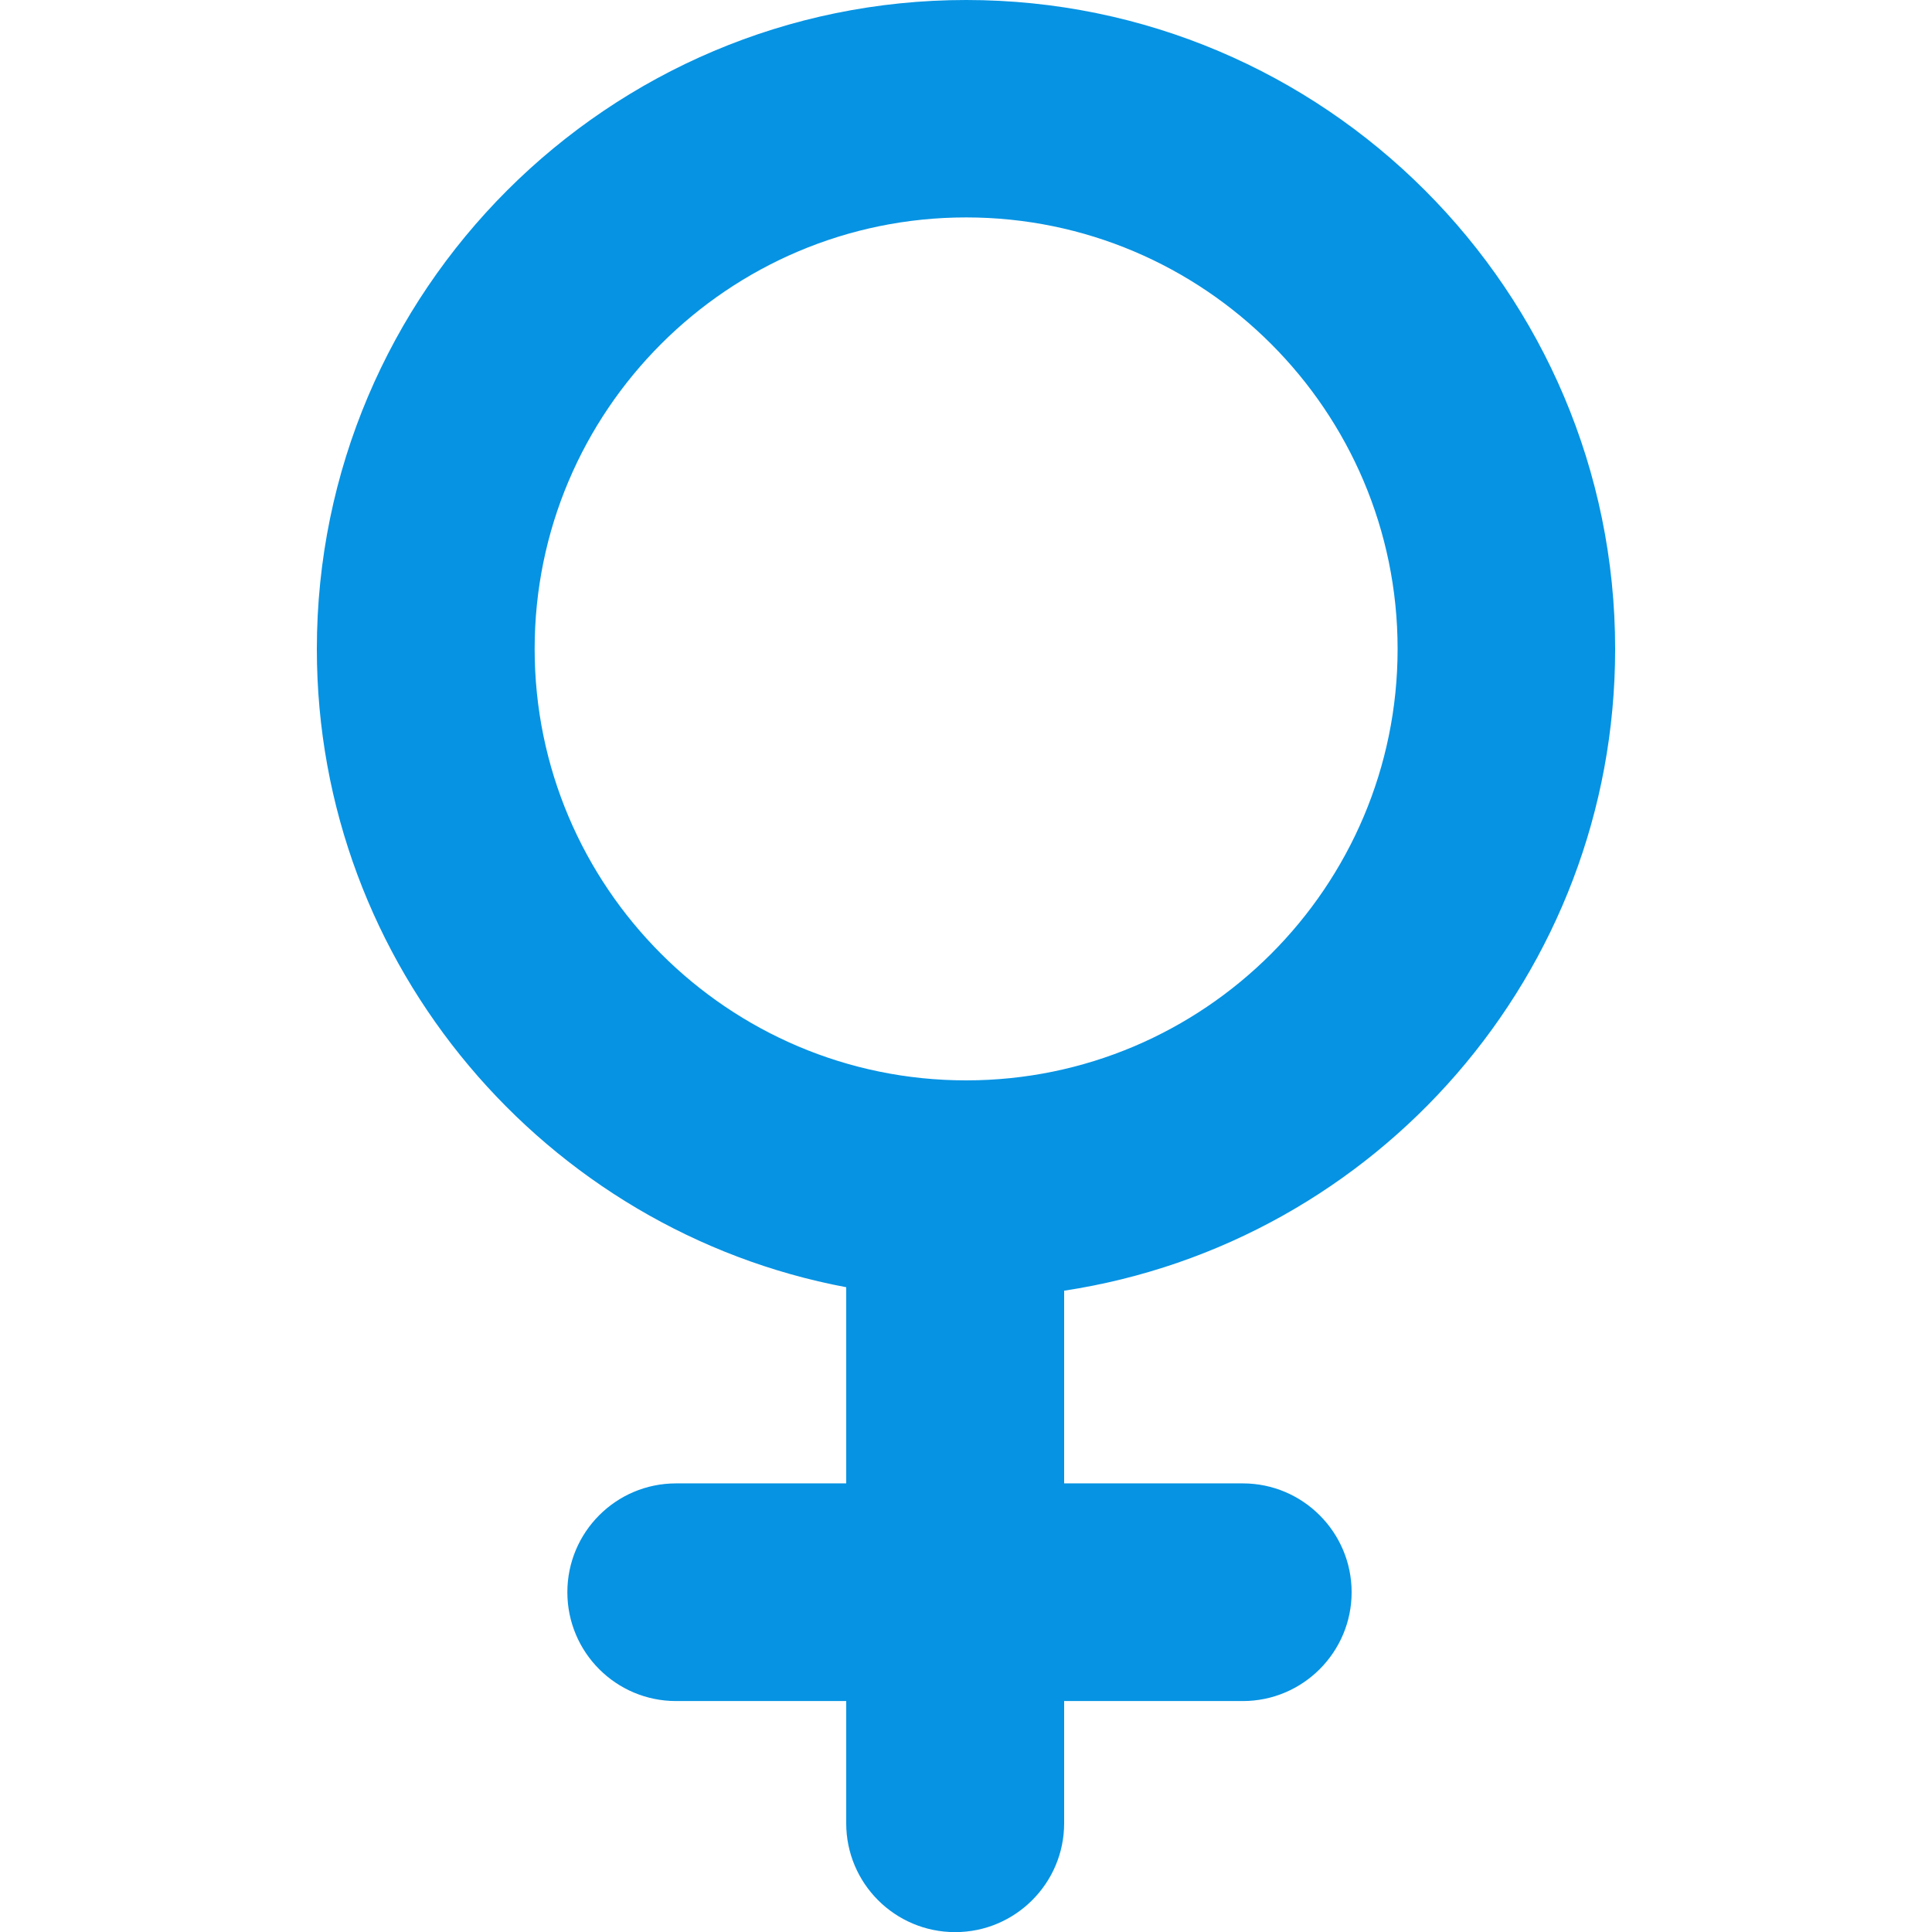 <svg xmlns="http://www.w3.org/2000/svg" id="Layer_1" data-name="Layer 1" viewBox="0 0 150 150"><defs><style>      .cls-1 {        fill: #0693e3;        stroke-width: 0px;      }    </style></defs><path class="cls-1" d="M75.01,0C47.22,0,24.6,22.6,24.6,50.39c0,24.62,17.8,45.17,41.1,49.55v15.23h-13.21c-4.67,0-8.44,3.79-8.44,8.45s3.77,8.45,8.44,8.45h13.21v9.49c0,4.67,3.79,8.45,8.46,8.45s8.46-3.8,8.46-8.45v-9.49h13.87c4.67,0,8.45-3.8,8.45-8.45s-3.78-8.45-8.45-8.45h-13.87v-14.96c24.26-3.69,42.78-24.62,42.78-49.82C125.4,22.6,102.81,0,75.01,0ZM75.01,83.88c-18.48,0-33.5-15.03-33.5-33.5s15.02-33.5,33.5-33.5,33.5,15.03,33.5,33.5-15.02,33.5-33.5,33.5Z"></path></svg>
